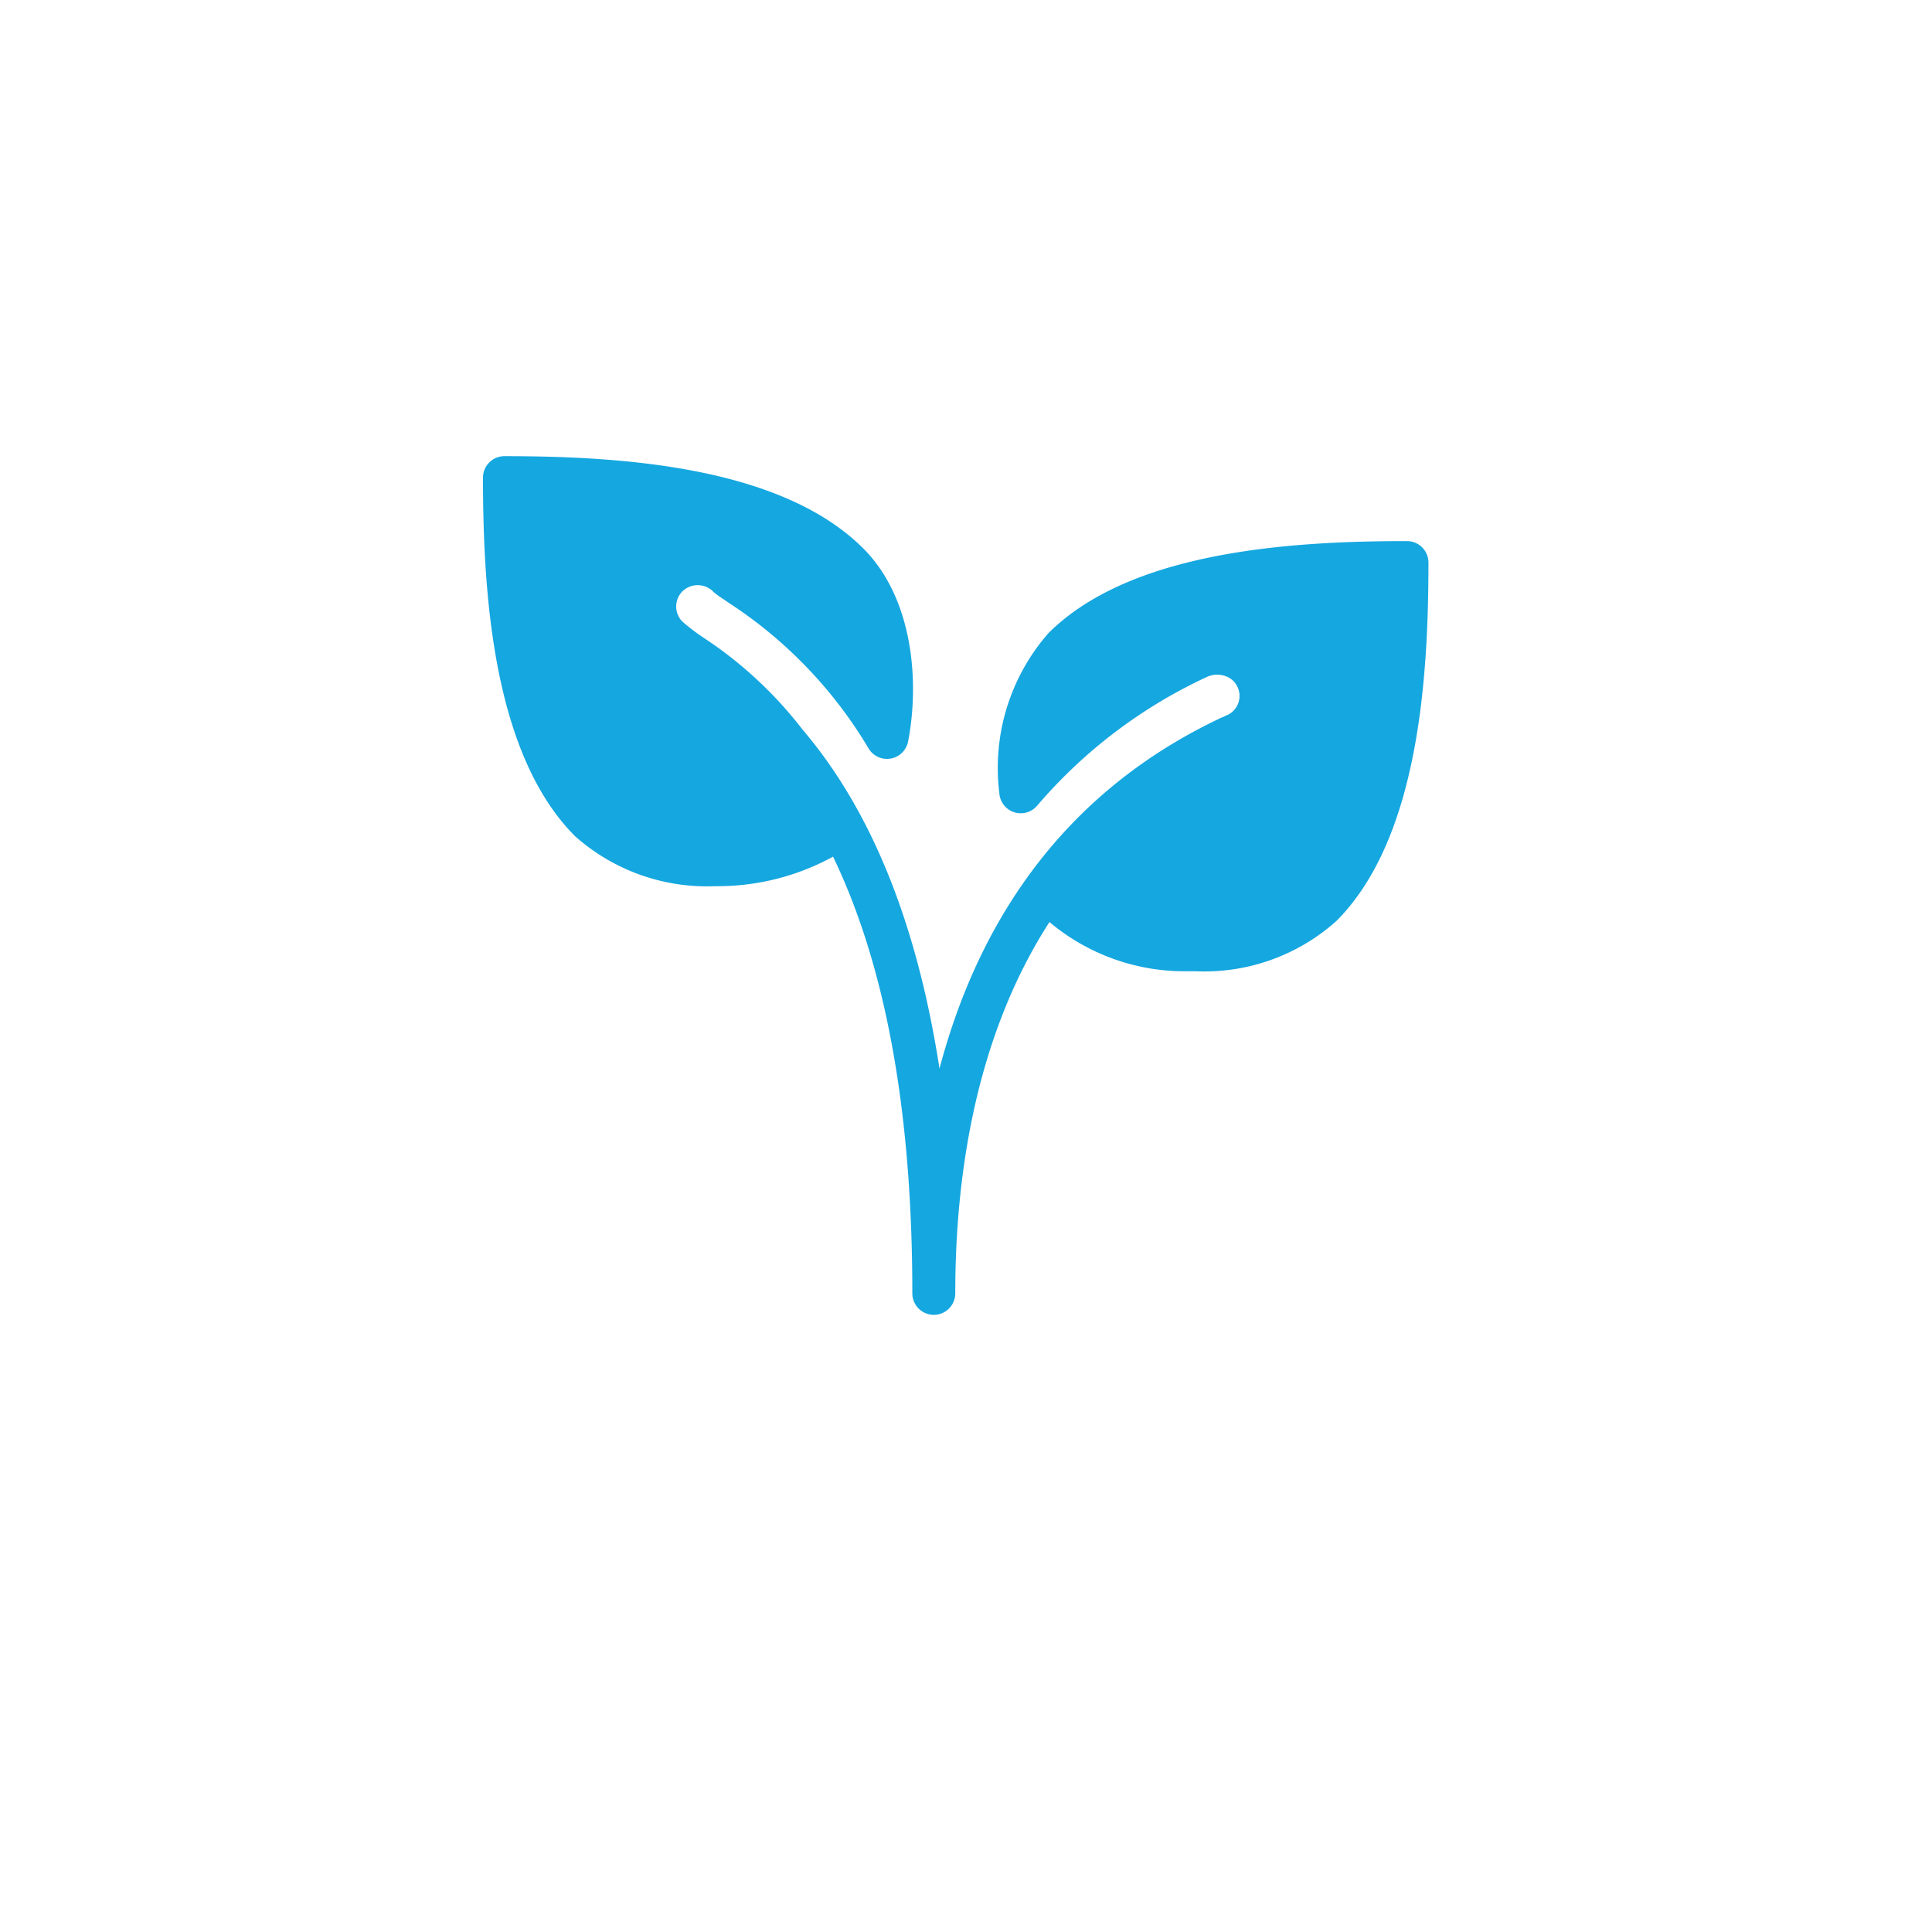 <svg xmlns="http://www.w3.org/2000/svg" xmlns:xlink="http://www.w3.org/1999/xlink" width="72" height="72" viewBox="0 0 72 72">
  <defs>
    <filter id="Ellipse_496" x="0" y="0" width="72" height="72" filterUnits="userSpaceOnUse">
      <feOffset dy="3" input="SourceAlpha"/>
      <feGaussianBlur stdDeviation="3" result="blur"/>
      <feFlood flood-opacity="0.161"/>
      <feComposite operator="in" in2="blur"/>
      <feComposite in="SourceGraphic"/>
    </filter>
  </defs>
  <g id="Group_14758" data-name="Group 14758" transform="translate(-924 -1240)">
    <g transform="matrix(1, 0, 0, 1, 924, 1240)" filter="url(#Ellipse_496)">
      <circle id="Ellipse_496-2" data-name="Ellipse 496" cx="27" cy="27" r="27" transform="translate(9 6)" fill="#fff"/>
    </g>
    <g id="plant" transform="translate(942 1235.442)">
      <g id="Group_14670" data-name="Group 14670" transform="translate(0 21.558)">
        <path id="Path_60601" data-name="Path 60601" d="M34.435,24.723c-4.264,0-10.288.357-13.366,3.434a7.623,7.623,0,0,0-1.826,5.965.8.8,0,0,0,1.408.462,18.611,18.611,0,0,1,6.33-4.8.906.906,0,0,1,.688-.029.756.756,0,0,1,.438.382.782.782,0,0,1-.448,1.1c-.032.016-.061.037-.093.051-.011,0-.024,0-.034.008-6.134,2.883-9.15,7.914-10.52,13.086-1-6.477-3.107-10.29-5.1-12.63a15.191,15.191,0,0,0-3.678-3.419,7.375,7.375,0,0,1-.8-.608.8.8,0,0,1,0-1.131.817.817,0,0,1,1.168.035A3.98,3.98,0,0,0,9,26.913l.142.1a16.563,16.563,0,0,1,5.229,5.44.8.8,0,0,0,1.47-.259c.418-2.133.23-5.3-1.672-7.2C11.087,21.915,5.063,21.558.8,21.558a.8.8,0,0,0-.8.8c0,4.264.357,10.288,3.434,13.366a7.4,7.4,0,0,0,5.229,1.859,8.943,8.943,0,0,0,4.382-1.1C14.688,39.891,16,44.977,16,52.758a.8.8,0,1,0,1.6,0c0-4.341.744-9.55,3.51-13.838a7.821,7.821,0,0,0,5.133,1.834c.106,0,.21,0,.314,0a7.377,7.377,0,0,0,5.243-1.87c3.078-3.078,3.434-9.1,3.434-13.366A.8.8,0,0,0,34.435,24.723Z" transform="translate(0 -21.558)" fill="#15a7e0"/>
      </g>
    </g>
  </g>
</svg>
